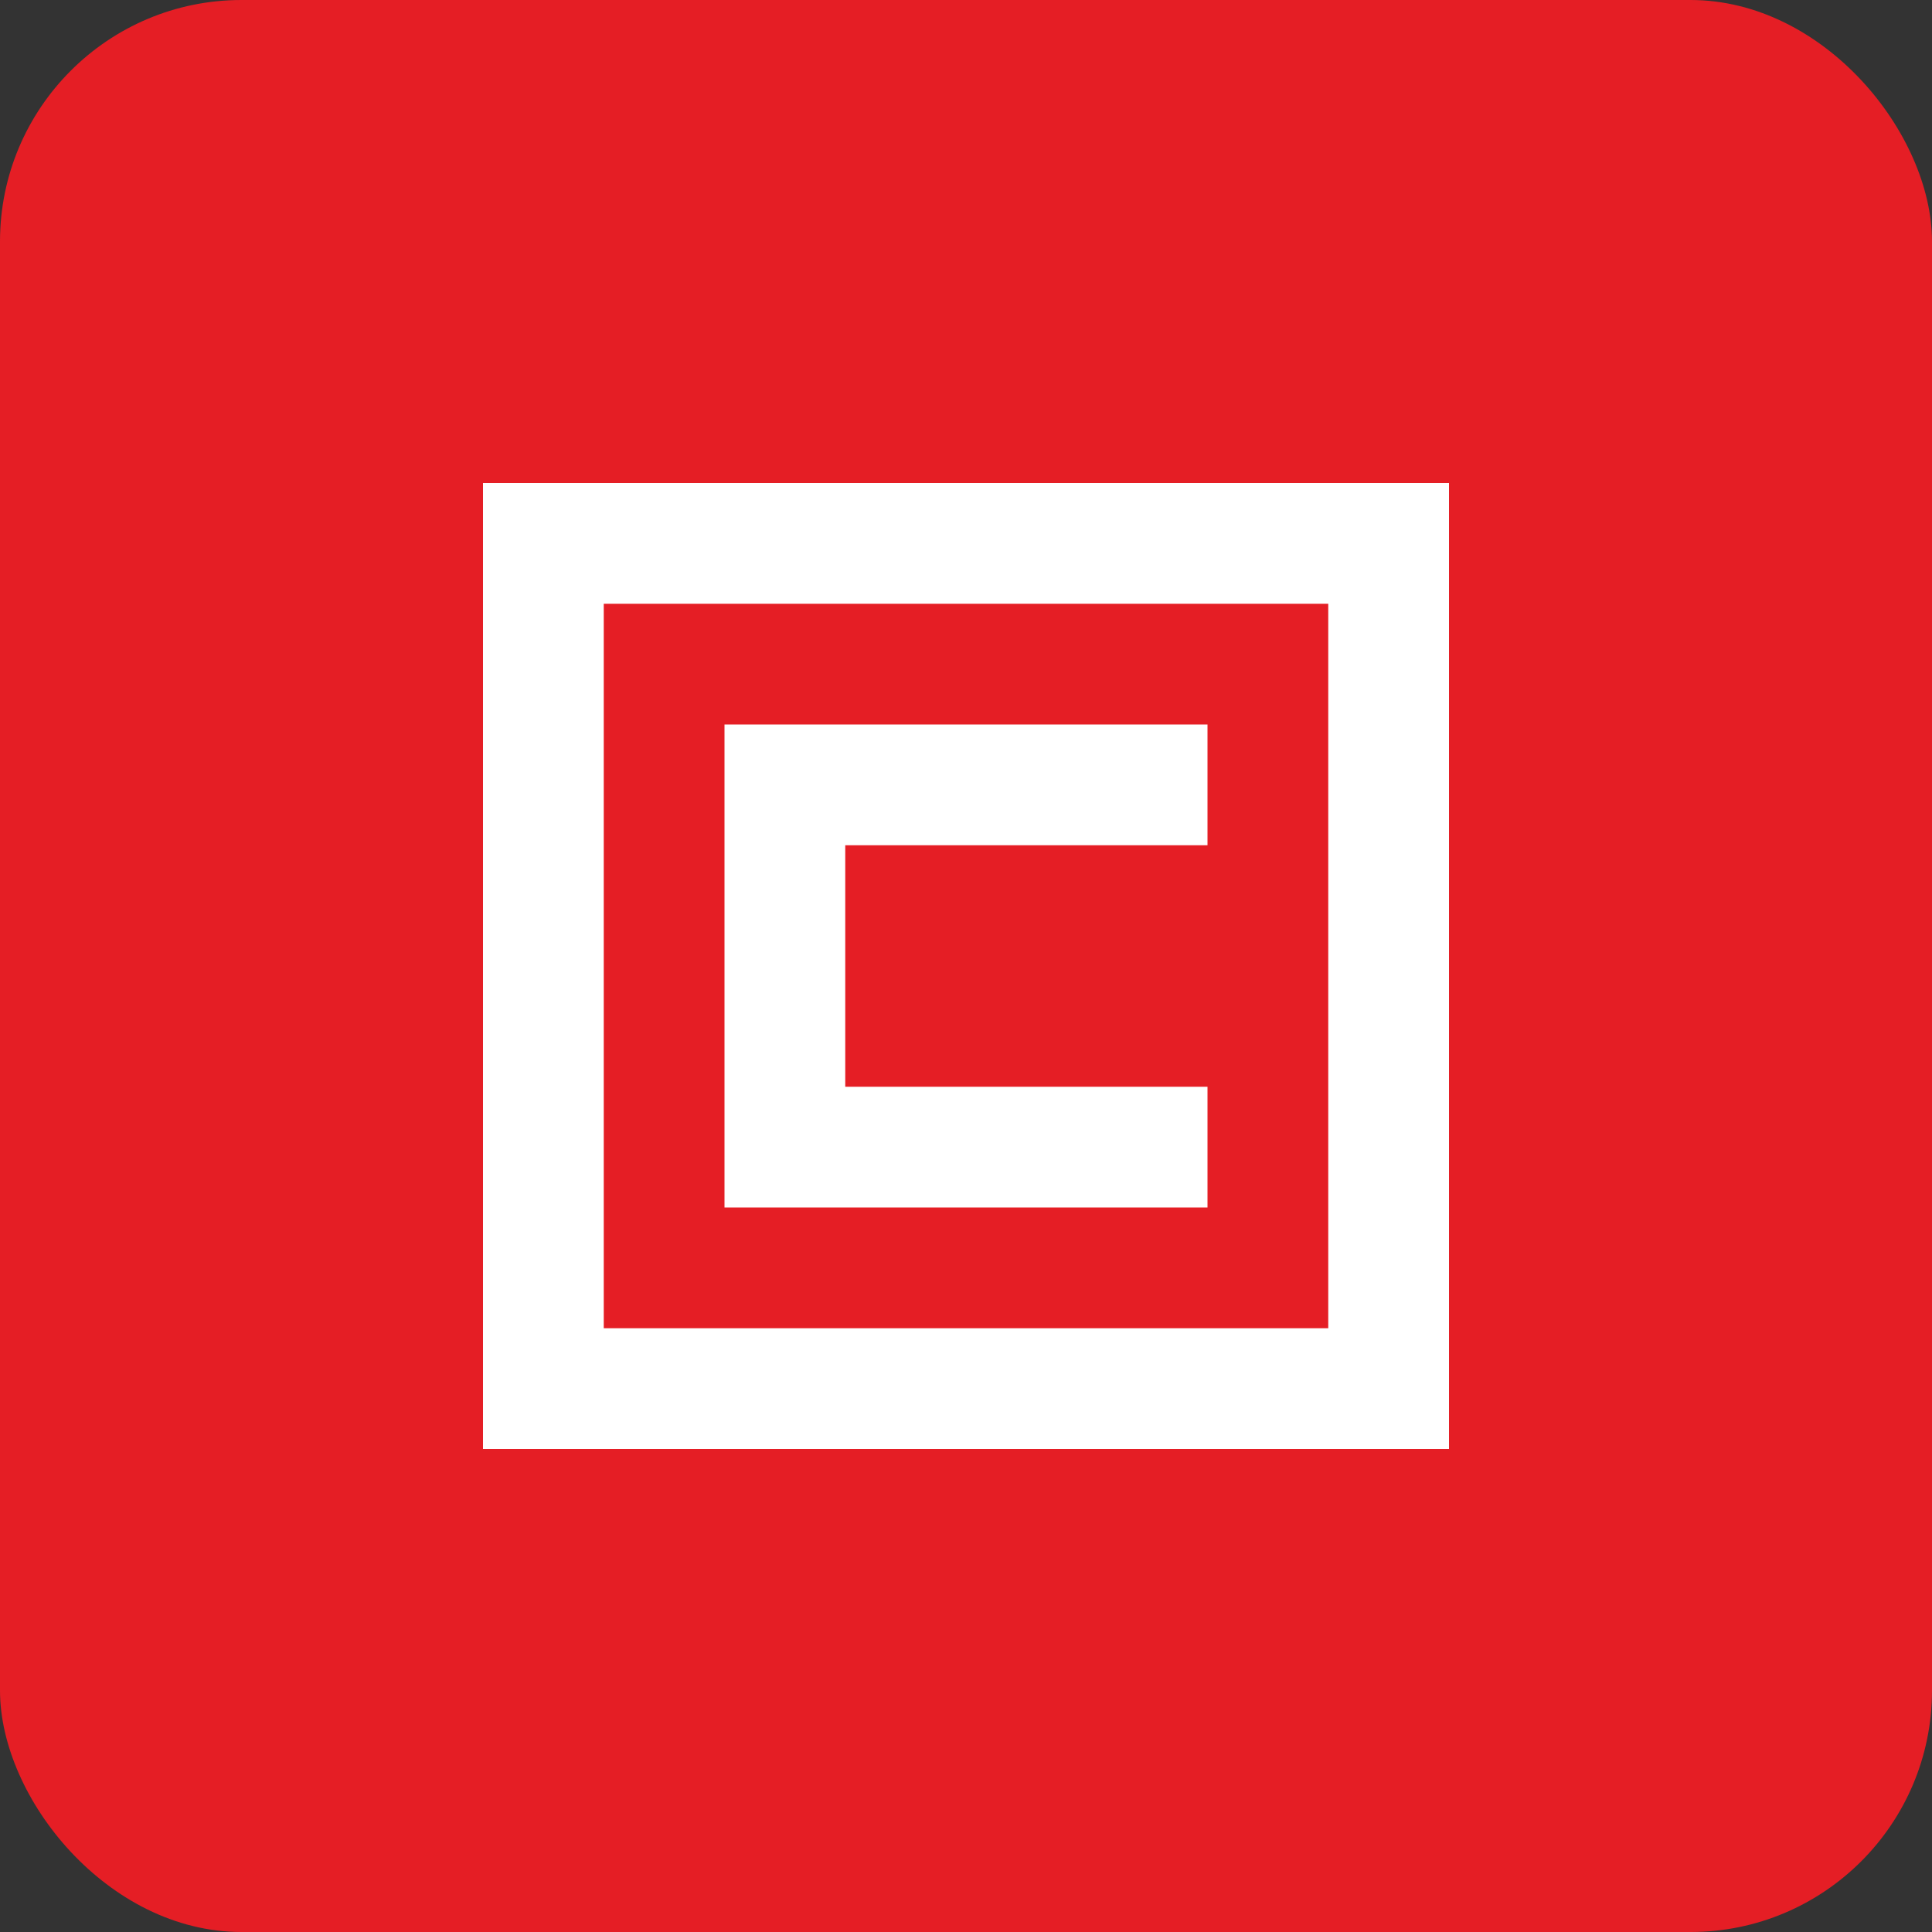 <?xml version="1.0" encoding="UTF-8"?>
<svg width="64" height="64" viewBox="0 0 64 64" xmlns="http://www.w3.org/2000/svg">
    <rect x="0" y="0" width="64" height="64" fill="#333333" stroke="none"/>
    <rect width="64" height="64" rx="8" fill="#E51E25"/>
    <path d="M16 16V48H48V16H16ZM44 44H20V20H44V44Z" fill="white"/>
    <path d="M24 24H40V28H28V36H40V40H24V24Z" fill="white"/>
</svg> 